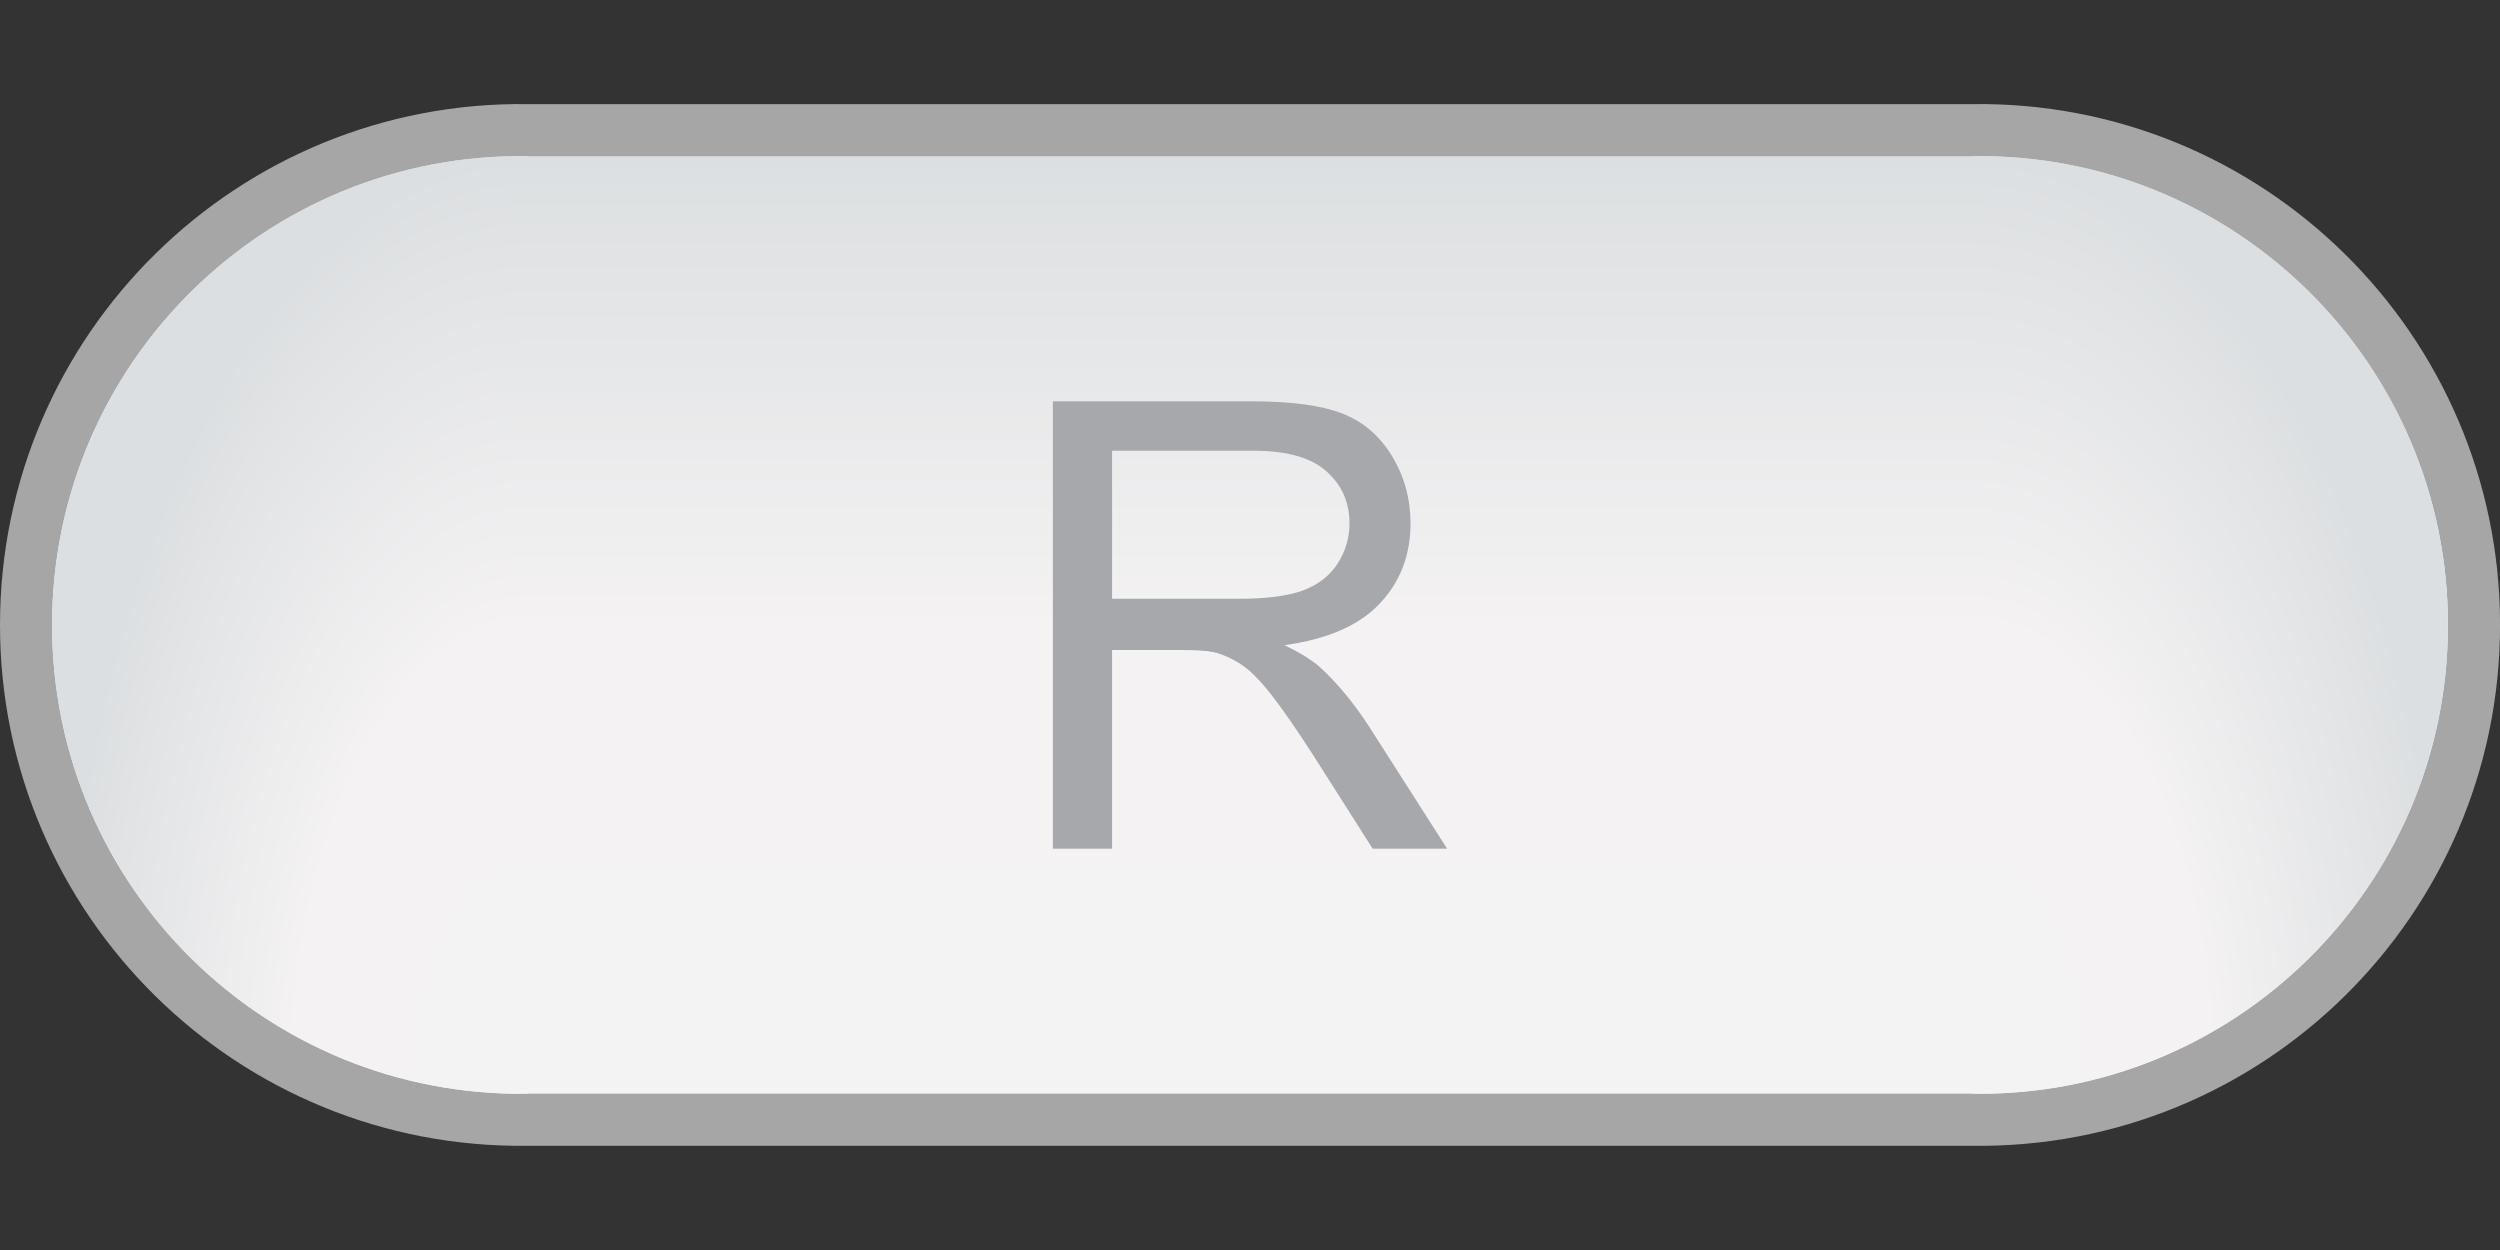 <?xml version="1.0" encoding="UTF-8" standalone="no"?>
<svg xmlns:svg="http://www.w3.org/2000/svg" xmlns="http://www.w3.org/2000/svg" xmlns:xlink="http://www.w3.org/1999/xlink" id="svg935" version="1.1" viewBox="0 0 48 24" height="24" width="48">
  <rect x="0" y="0" width="48" height="24" fill="#333333" stroke="none"/>
  <defs id="defs929">
    <linearGradient id="linearGradient854">
      <stop style="stop-color:#f4f3f3;stop-opacity:1" offset="0" id="stop848" />
      <stop id="stop856" offset="0.5" style="stop-color:#f4f2f3;stop-opacity:1" />
      <stop style="stop-color:#dcdfe1;stop-opacity:1" offset="1" id="stop852" />
    </linearGradient>
    <linearGradient id="linearGradient1555">
      <stop id="stop1551" offset="0" style="stop-color:#dcdfe1;stop-opacity:1" />
      <stop style="stop-color:#f4f2f3;stop-opacity:1" offset="0.5" id="stop1559" />
      <stop id="stop1553" offset="1" style="stop-color:#f4f3f3;stop-opacity:1" />
    </linearGradient>
    <linearGradient gradientTransform="translate(0,-9.6799375e-4)" gradientUnits="userSpaceOnUse" y2="21" x2="23.5" y1="3" x1="23.5" id="linearGradient1557" xlink:href="#linearGradient1555" />
    <radialGradient gradientUnits="userSpaceOnUse" gradientTransform="matrix(-5.4771067e-8,-3.944,1.972,-2.738834e-8,-22.536,60.948)" r="4.564" fy="16.563" fx="10.129" cy="16.563" cx="10.129" id="radialGradient846" xlink:href="#linearGradient854" />
    <radialGradient gradientUnits="userSpaceOnUse" gradientTransform="matrix(2.01,-4.5212546e-8,3.3672867e-8,3.945,-38.254,-44.334)" r="4.563" fy="16.562" fx="37.873" cy="16.562" cx="37.873" id="radialGradient864" xlink:href="#linearGradient854" />
  </defs>
  <g style="display:inline" id="layer3">
    <path id="path1547" d="M 10.136,2.499 C 4.836,2.424 0.5,6.699 0.5,11.999 0.5,17.299 4.836,21.574 10.136,21.499 H 37.865 C 43.165,21.574 47.501,17.299 47.501,11.999 47.501,6.699 43.165,2.424 37.865,2.499 Z" style="color:#000000;font-variant-ligatures:normal;font-variant-position:normal;font-variant-caps:normal;font-variant-numeric:normal;font-variant-alternates:normal;font-feature-settings:normal;text-indent:0;text-align:start;text-decoration:none;text-decoration-line:none;text-decoration-style:solid;text-decoration-color:#000000;text-transform:none;writing-mode:lr-tb;direction:ltr;text-orientation:mixed;dominant-baseline:auto;baseline-shift:baseline;text-anchor:start;white-space:normal;shape-padding:0;clip-rule:nonzero;display:inline;overflow:visible;visibility:visible;opacity:1;isolation:auto;mix-blend-mode:normal;color-interpolation:sRGB;color-interpolation-filters:linearRGB;solid-color:#000000;solid-opacity:1;vector-effect:none;fill:url(#linearGradient1557);fill-opacity:1;fill-rule:nonzero;stroke:#a6a6a6;stroke-width:1;stroke-linecap:butt;stroke-linejoin:miter;stroke-miterlimit:4;stroke-dasharray:none;stroke-dashoffset:0;stroke-opacity:1;color-rendering:auto;image-rendering:auto;shape-rendering:auto;text-rendering:auto;enable-background:accumulate" />
    <path id="path832" d="M 10.129,21 C 5.102,21.071 1,17.027 1,12 1,6.973 5.102,2.927 10.129,2.998 Z" style="color:#000000;font-variant-ligatures:normal;font-variant-position:normal;font-variant-caps:normal;font-variant-numeric:normal;font-variant-alternates:normal;font-feature-settings:normal;text-indent:0;text-align:start;text-decoration:none;text-decoration-line:none;text-decoration-style:solid;text-decoration-color:#000000;text-transform:none;writing-mode:lr-tb;direction:ltr;text-orientation:mixed;dominant-baseline:auto;baseline-shift:baseline;text-anchor:start;white-space:normal;shape-padding:0;clip-rule:nonzero;display:inline;overflow:visible;visibility:visible;opacity:1;isolation:auto;mix-blend-mode:normal;color-interpolation:sRGB;color-interpolation-filters:linearRGB;solid-color:#000000;solid-opacity:1;vector-effect:none;fill:url(#radialGradient846);fill-opacity:1;fill-rule:nonzero;stroke:none;stroke-width:1;stroke-linecap:butt;stroke-linejoin:miter;stroke-miterlimit:4;stroke-dasharray:none;stroke-dashoffset:0;stroke-opacity:1;color-rendering:auto;image-rendering:auto;shape-rendering:auto;text-rendering:auto;enable-background:accumulate" />
    <path id="path836" d="M 37.873,2.998 C 42.9,2.927 47,6.973 47,12 47,17.027 42.9,21.071 37.873,21 Z" style="color:#000000;font-variant-ligatures:normal;font-variant-position:normal;font-variant-caps:normal;font-variant-numeric:normal;font-variant-alternates:normal;font-feature-settings:normal;text-indent:0;text-align:start;text-decoration:none;text-decoration-line:none;text-decoration-style:solid;text-decoration-color:#000000;text-transform:none;writing-mode:lr-tb;direction:ltr;text-orientation:mixed;dominant-baseline:auto;baseline-shift:baseline;text-anchor:start;white-space:normal;shape-padding:0;clip-rule:nonzero;display:inline;overflow:visible;visibility:visible;opacity:1;isolation:auto;mix-blend-mode:normal;color-interpolation:sRGB;color-interpolation-filters:linearRGB;solid-color:#000000;solid-opacity:1;vector-effect:none;fill:url(#radialGradient864);fill-opacity:1;fill-rule:nonzero;stroke:none;stroke-width:1;stroke-linecap:butt;stroke-linejoin:miter;stroke-miterlimit:4;stroke-dasharray:none;stroke-dashoffset:0;stroke-opacity:1;color-rendering:auto;image-rendering:auto;shape-rendering:auto;text-rendering:auto;enable-background:accumulate" />
    <path d="M 20.215,16.295 V 7.705 H 24.023 Q 25.172,7.705 25.77,7.939 26.367,8.168 26.725,8.754 27.082,9.34 27.082,10.049 27.082,10.963 26.49,11.59 25.898,12.217 24.662,12.387 25.113,12.604 25.348,12.814 25.846,13.271 26.291,13.957 L 27.785,16.295 H 26.355 L 25.219,14.508 Q 24.721,13.734 24.398,13.324 24.076,12.914 23.818,12.75 23.566,12.586 23.303,12.521 23.109,12.48 22.67,12.48 H 21.352 V 16.295 Z M 21.352,11.496 H 23.795 Q 24.574,11.496 25.014,11.338 25.453,11.174 25.682,10.822 25.91,10.465 25.91,10.049 25.91,9.439 25.465,9.047 25.025,8.654 24.07,8.654 H 21.352 Z" id="path833" style="fill:#a7a8ac;fill-opacity:1;stroke:none" />
  </g>
</svg>
